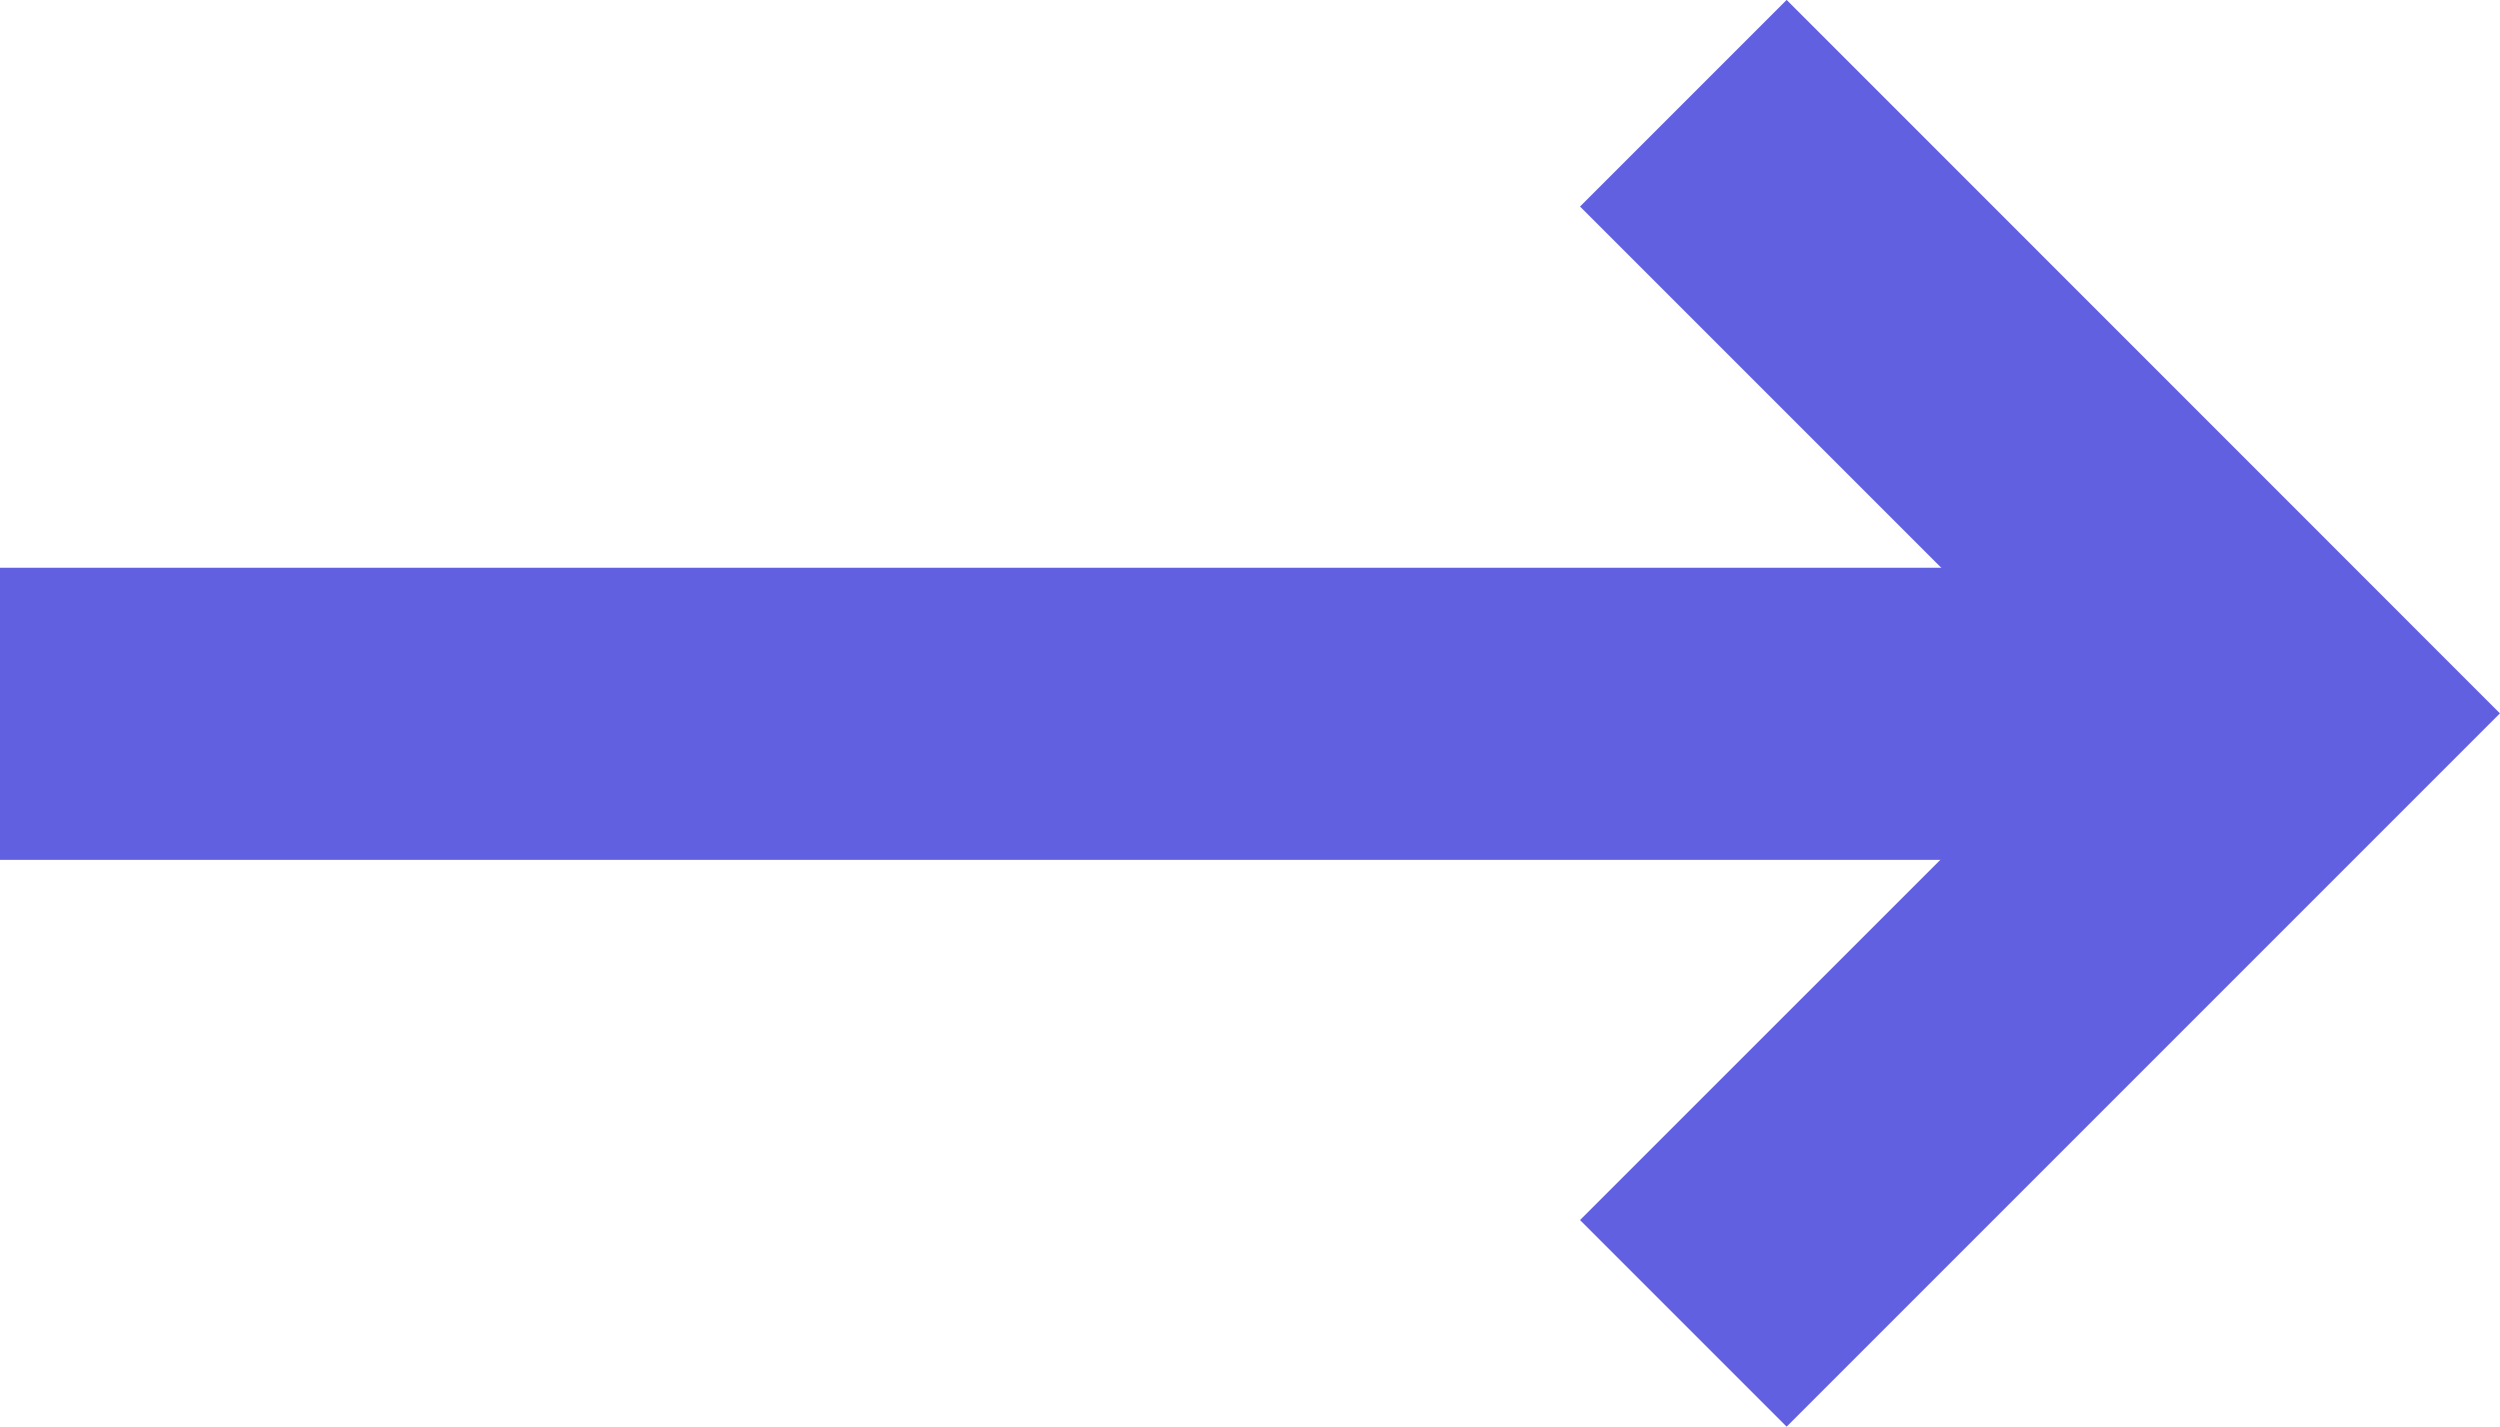 <svg xmlns="http://www.w3.org/2000/svg" width="17.116" height="9.768" viewBox="0 0 17.116 9.768">
  <g id="Fitness_Arrow" data-name="Fitness Arrow" transform="translate(-1354.8 -44.513)">
    <path id="Line" d="M8,0,9.061,1.061,4.53,5.591,0,1.061,1.061,0,4.53,3.47Z" transform="translate(1365.971 53.927) rotate(-90)" fill="#6160e1" stroke="#6160e1" stroke-width="0.5"/>
    <path id="Path_487" data-name="Path 487" d="M1369.767,49.4H1354.8" fill="none" stroke="#6160e1" stroke-width="2"/>
  </g>
</svg>
